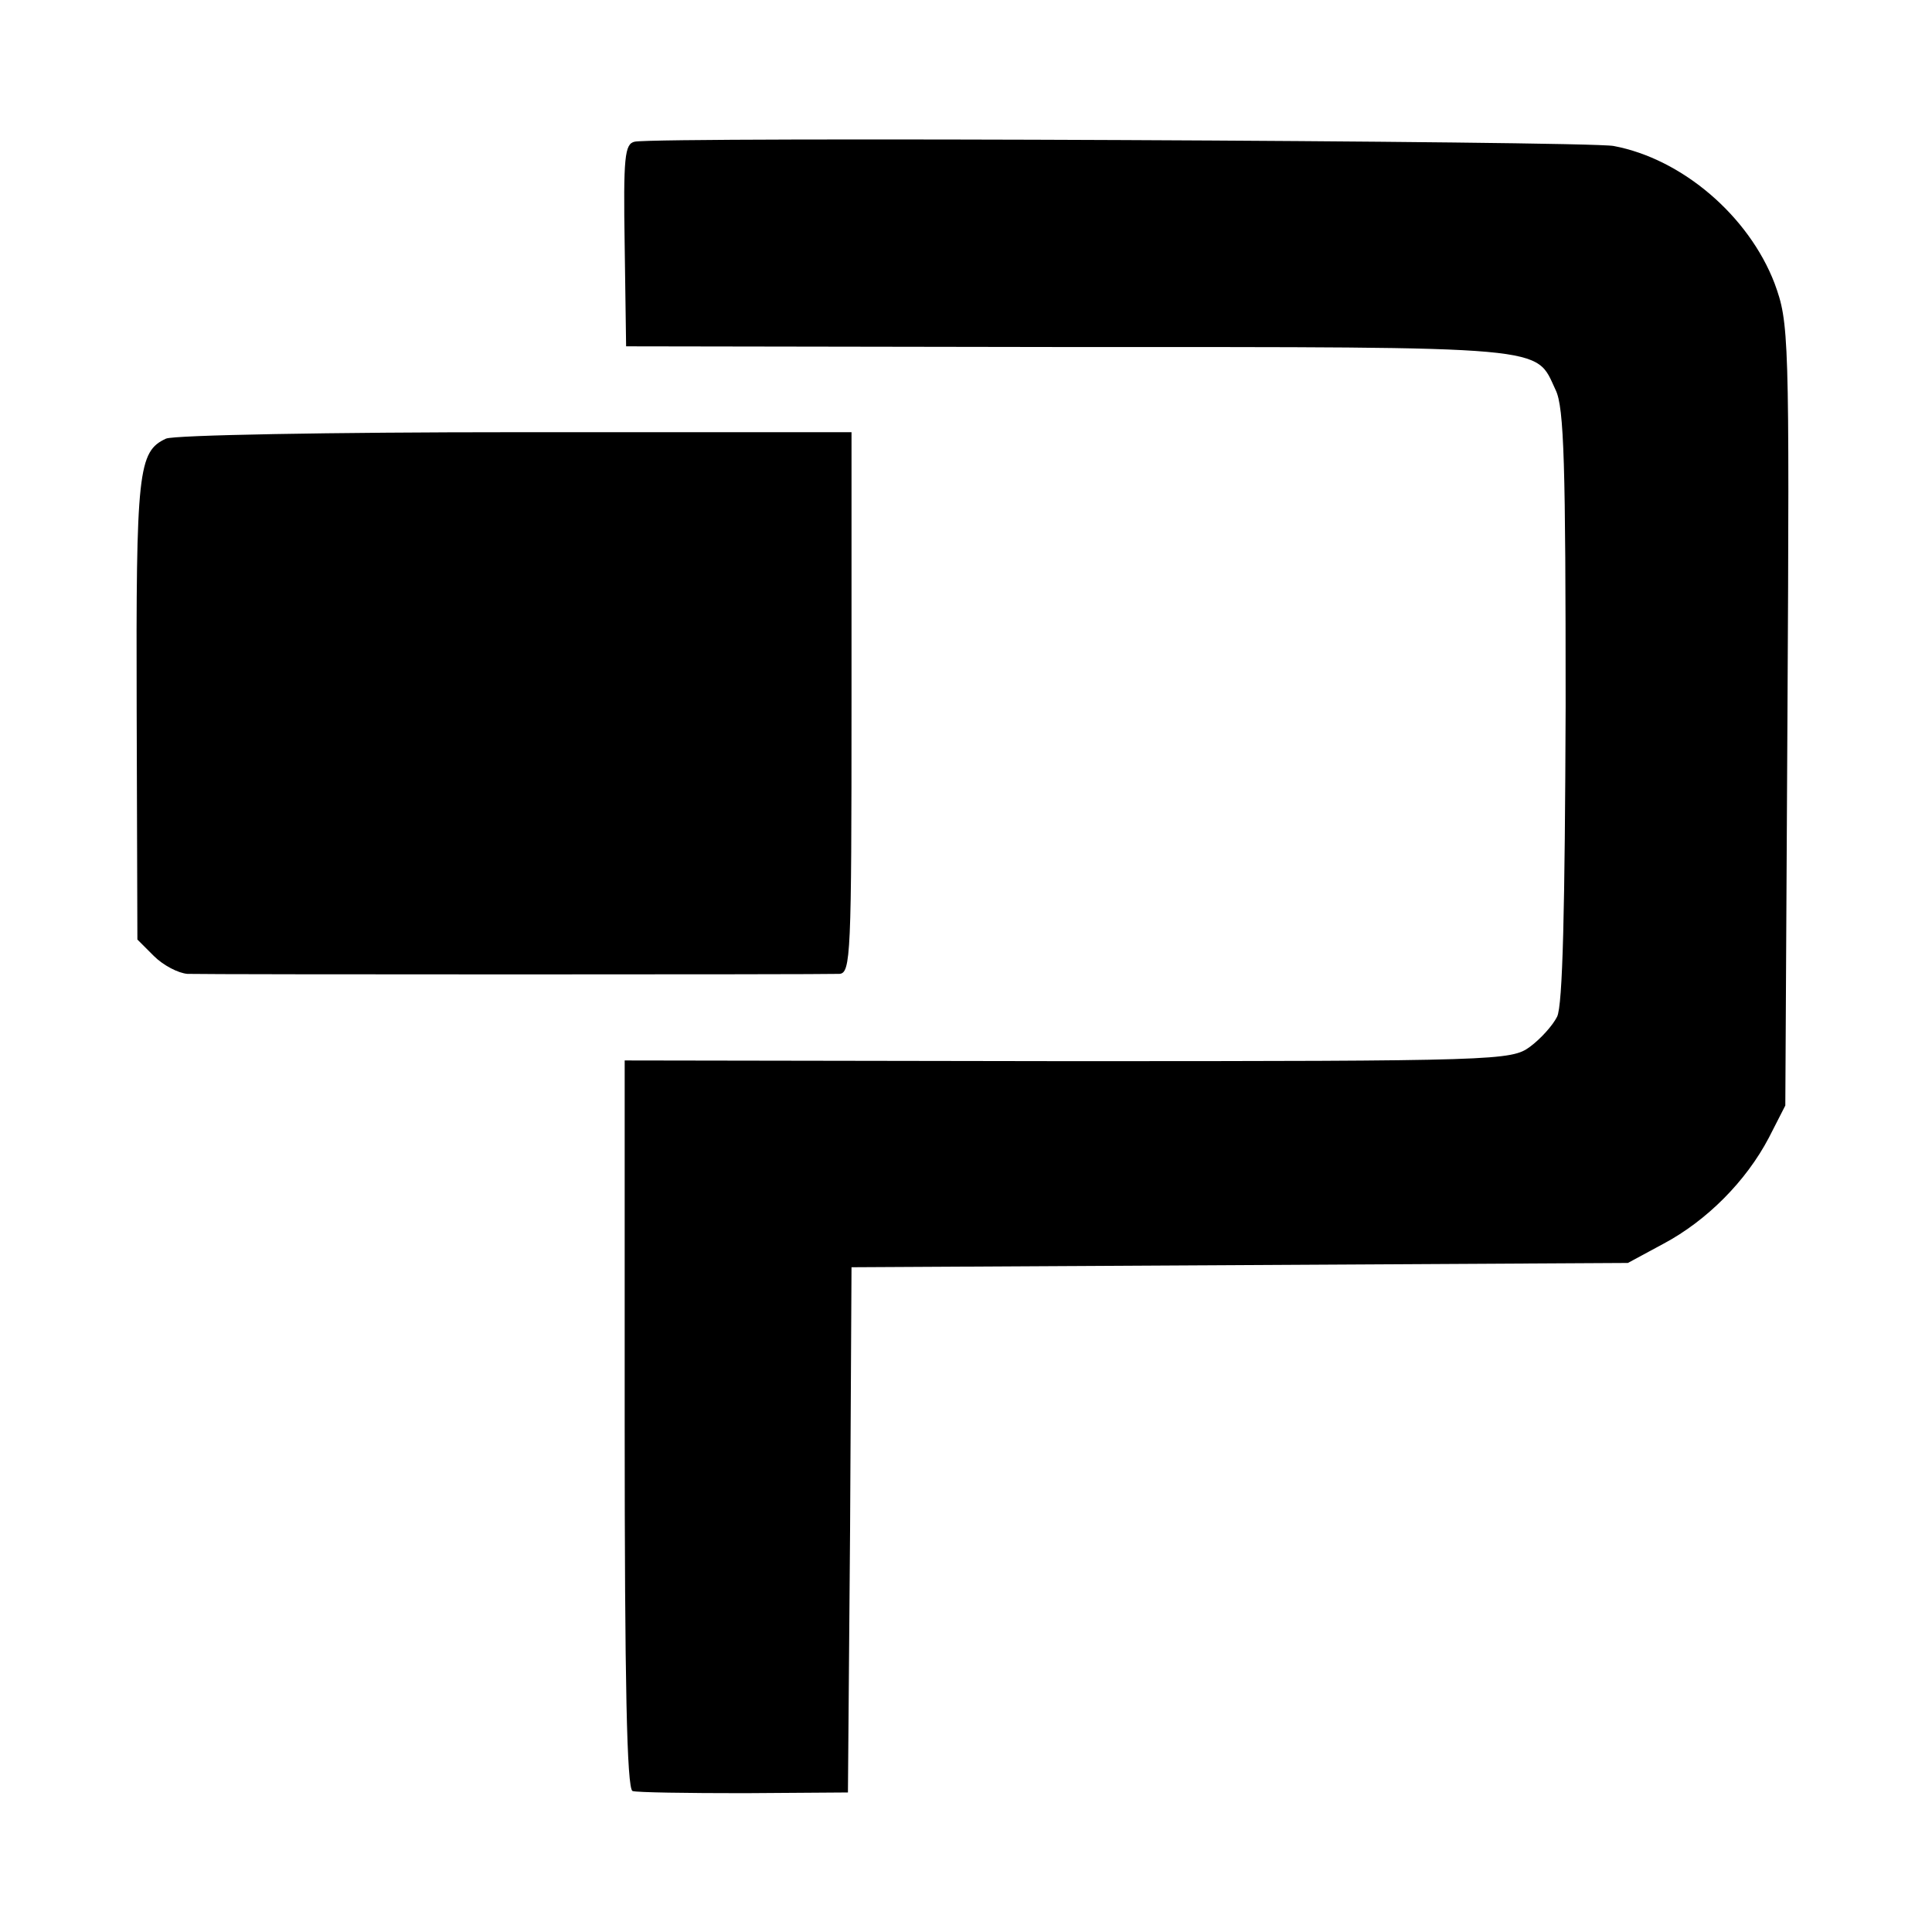 <svg version="1.2" xmlns="http://www.w3.org/2000/svg" viewBox="0 0 270 270" width="270" height="270">
	<title>safari-pinned-tab-svg</title>
	<style>
		.s0{fill:#000000} 
		.s1{fill:#000000} 
	</style>
	<g id="Layer">
		<path id="Layer" class="s0" d="m88.7 19.8c-1.4 0.3-1.6 2.1-1.4 14.5l0.2 14.1 62 0.1c67.9 0 65-0.2 67.9 6 1.2 2.4 1.4 10.6 1.4 44.2-0.1 28.2-0.4 41.9-1.2 43.4-0.6 1.2-2.3 3.1-3.8 4.2-2.6 1.9-4.4 2-64.5 2l-62-0.1v50.9c0 35.9 0.3 50.9 1.1 51.2 0.6 0.2 7.6 0.3 15.6 0.3l14.5-0.1 0.3-36.7 0.2-36.7 54.3-0.3 54.2-0.3 5-2.7c6-3.2 11.5-8.7 14.7-14.8l2.3-4.5 0.3-54.6c0.3-53.5 0.2-54.8-1.8-60.3-3.6-9.4-12.9-17.4-22.5-19.2-3.8-0.7-133.3-1.3-136.8-0.6z"/>
		<path id="Layer" class="s1" d="m23.2 61.3c-3.9 1.8-4.2 4.5-4.1 37.9l0.1 32.1 2.3 2.3c1.3 1.3 3.4 2.4 4.7 2.5 3.1 0.1 88.8 0.1 91.1 0 1.6-0.1 1.7-2.6 1.7-37.9v-37.8h-46.9c-25.8 0-47.8 0.4-48.9 0.9z"/>
	</g>
</svg>